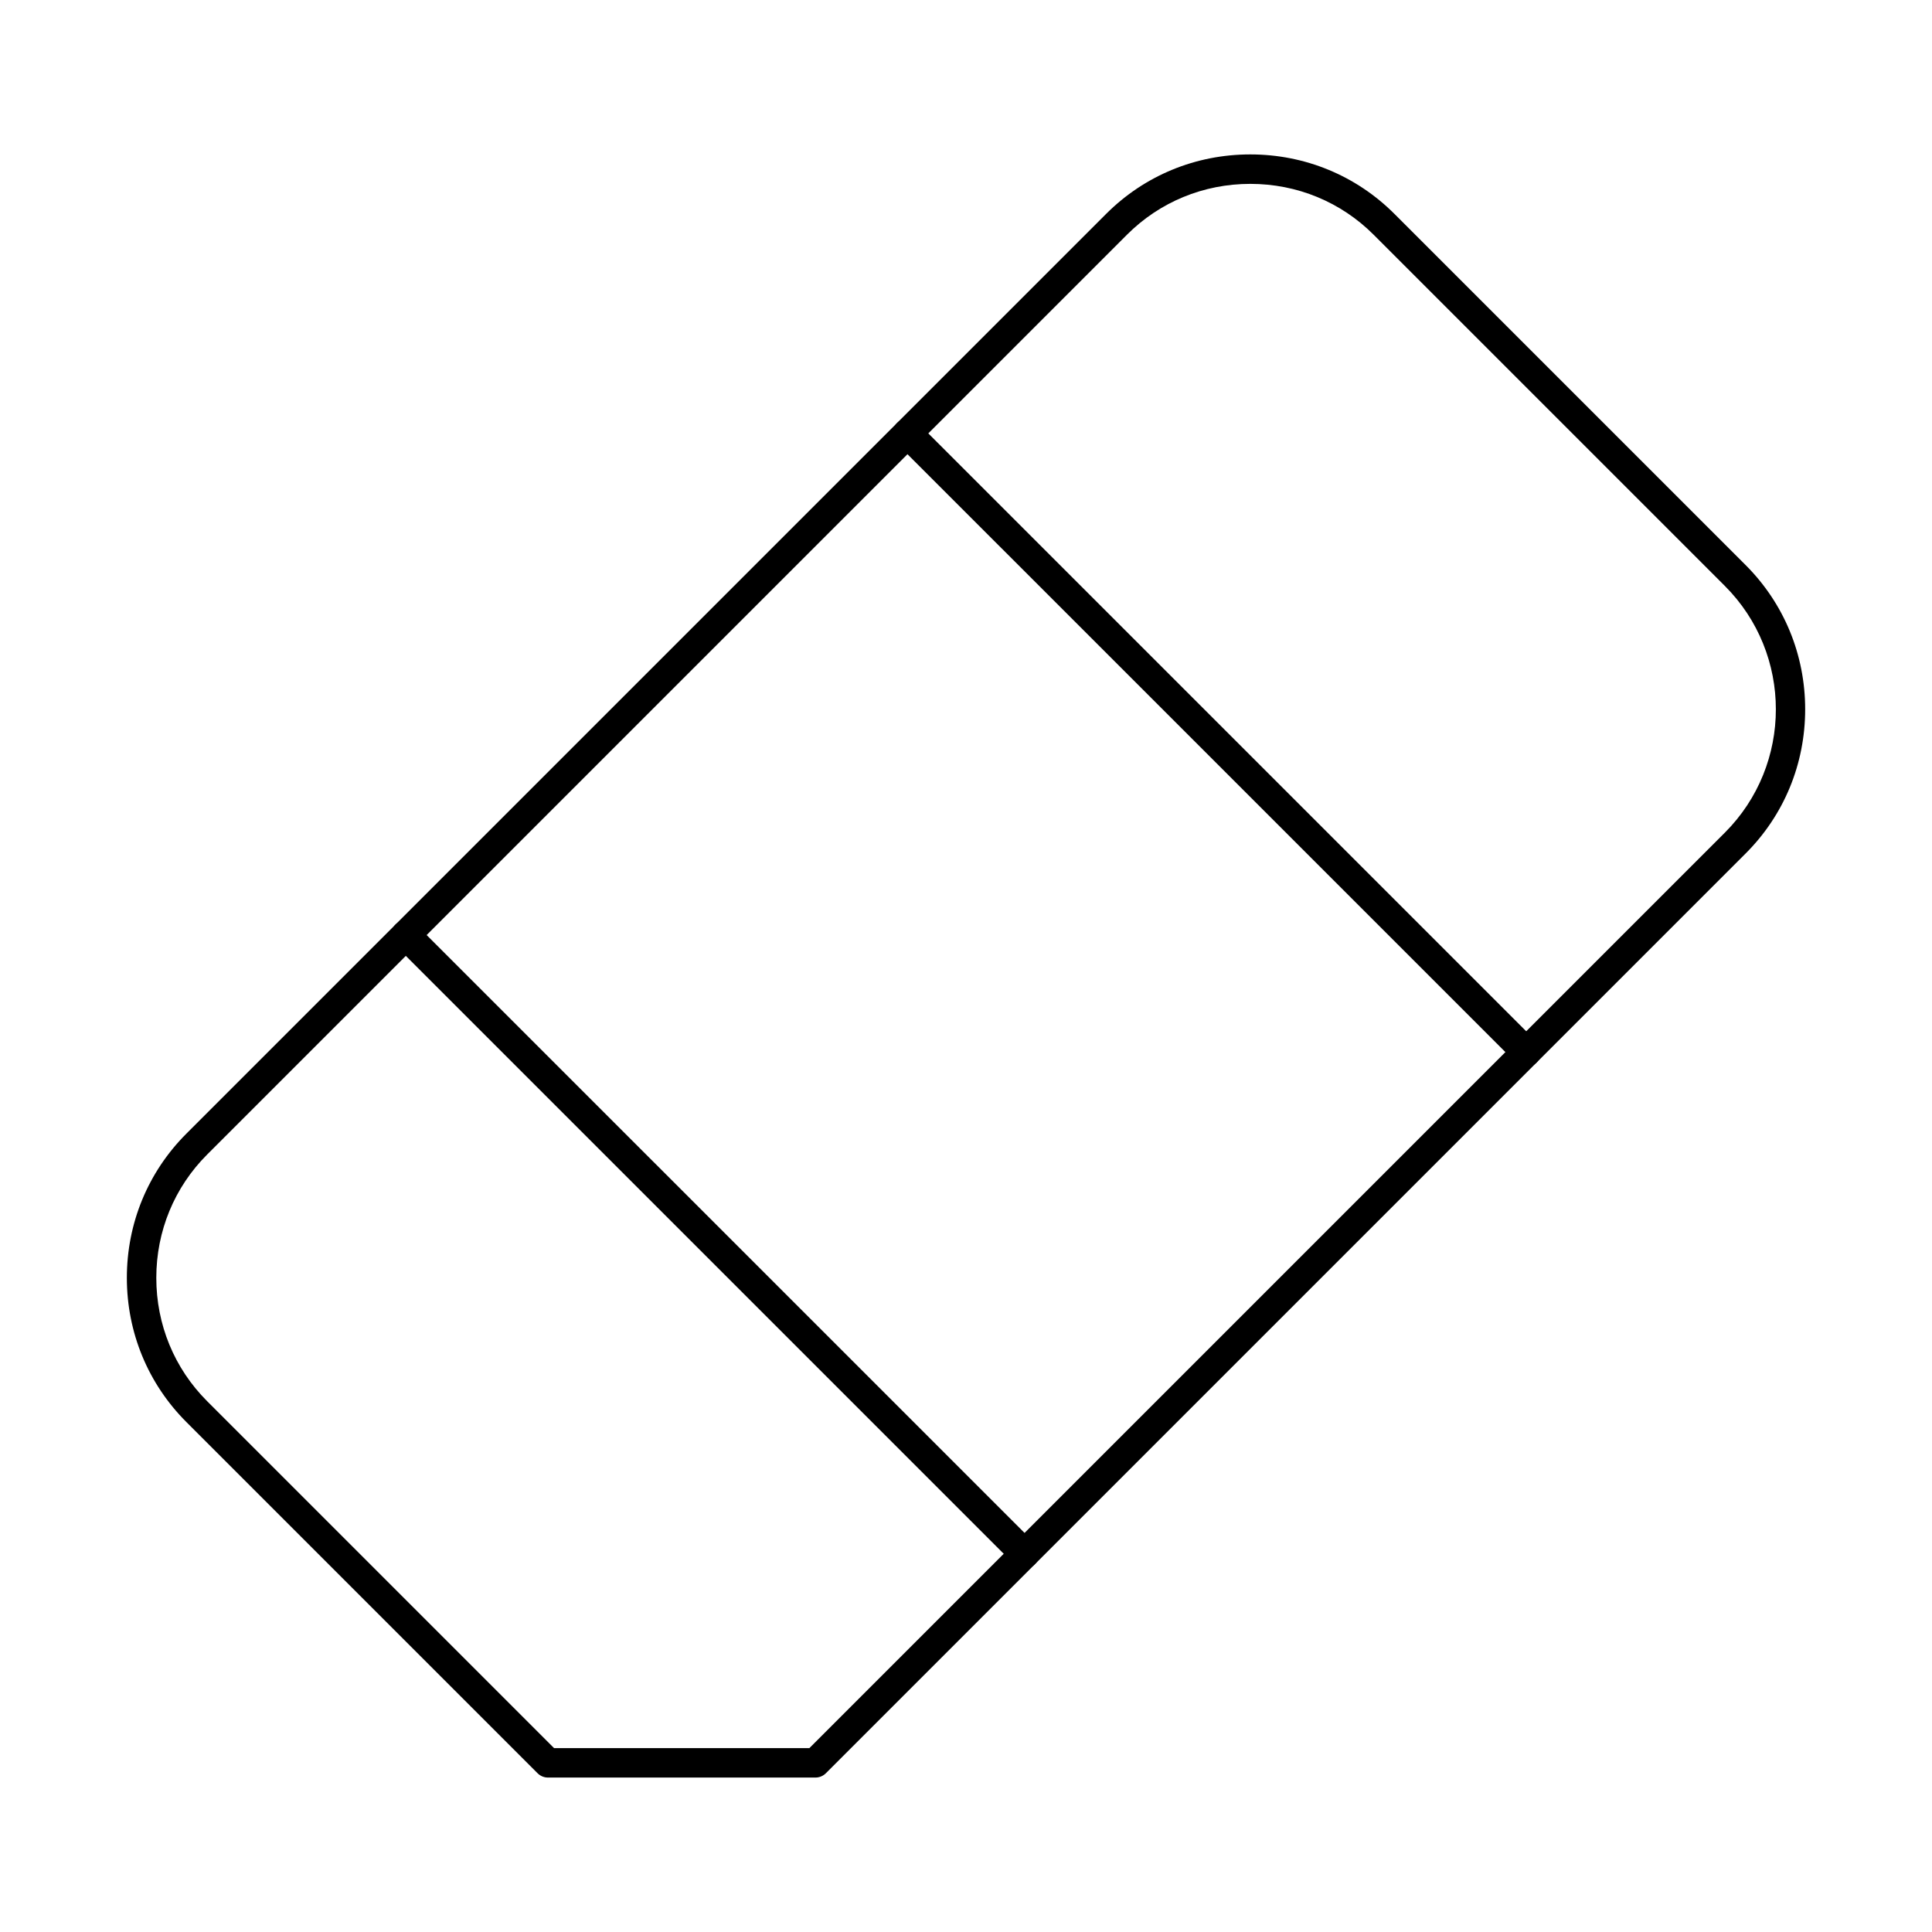 <?xml version="1.0" encoding="UTF-8"?>
<!-- The Best Svg Icon site in the world: iconSvg.co, Visit us! https://iconsvg.co -->
<svg fill="#000000" width="800px" height="800px" version="1.1" viewBox="144 144 512 512" xmlns="http://www.w3.org/2000/svg">
 <g fill-rule="evenodd">
  <path d="m290.83 607.27h67.664l242.61-242.61c18.023-18.023 18.023-47.355 0-65.379l-93.074-93.074c-8.691-8.695-20.301-13.48-32.688-13.48-12.387 0-23.996 4.785-32.691 13.48l-243.75 243.75c-8.691 8.688-13.48 20.301-13.48 32.684 0 12.395 4.785 23.996 13.48 32.695l91.934 91.934zm69.281 7.801h-70.895c-1.035 0-2.027-0.414-2.758-1.148l-93.074-93.074c-10.164-10.172-15.766-23.734-15.766-38.211 0-14.469 5.598-28.031 15.766-38.199l243.75-243.75c10.164-10.172 23.734-15.766 38.207-15.766s28.039 5.598 38.207 15.77l93.074 93.07c10.164 10.172 15.766 23.734 15.766 38.211 0 14.465-5.598 28.039-15.766 38.199l-243.75 243.75c-0.73 0.73-1.723 1.148-2.758 1.148z"/>
  <path d="m548.46 426.72c-1 0-1.996-0.387-2.758-1.148l-163.97-163.96c-1.523-1.523-1.523-3.992 0-5.516 1.523-1.523 3.992-1.523 5.519 0l163.97 163.96c1.523 1.523 1.523 3.992 0 5.516-0.762 0.762-1.758 1.148-2.758 1.148z"/>
  <path d="m415.51 559.67c-1 0-1.996-0.387-2.758-1.148l-163.97-163.97c-1.523-1.523-1.523-3.992 0-5.516 1.523-1.523 3.992-1.523 5.519 0l163.97 163.96c1.523 1.523 1.523 3.992 0 5.516-0.762 0.762-1.762 1.148-2.758 1.148z"/>
 </g>
</svg>